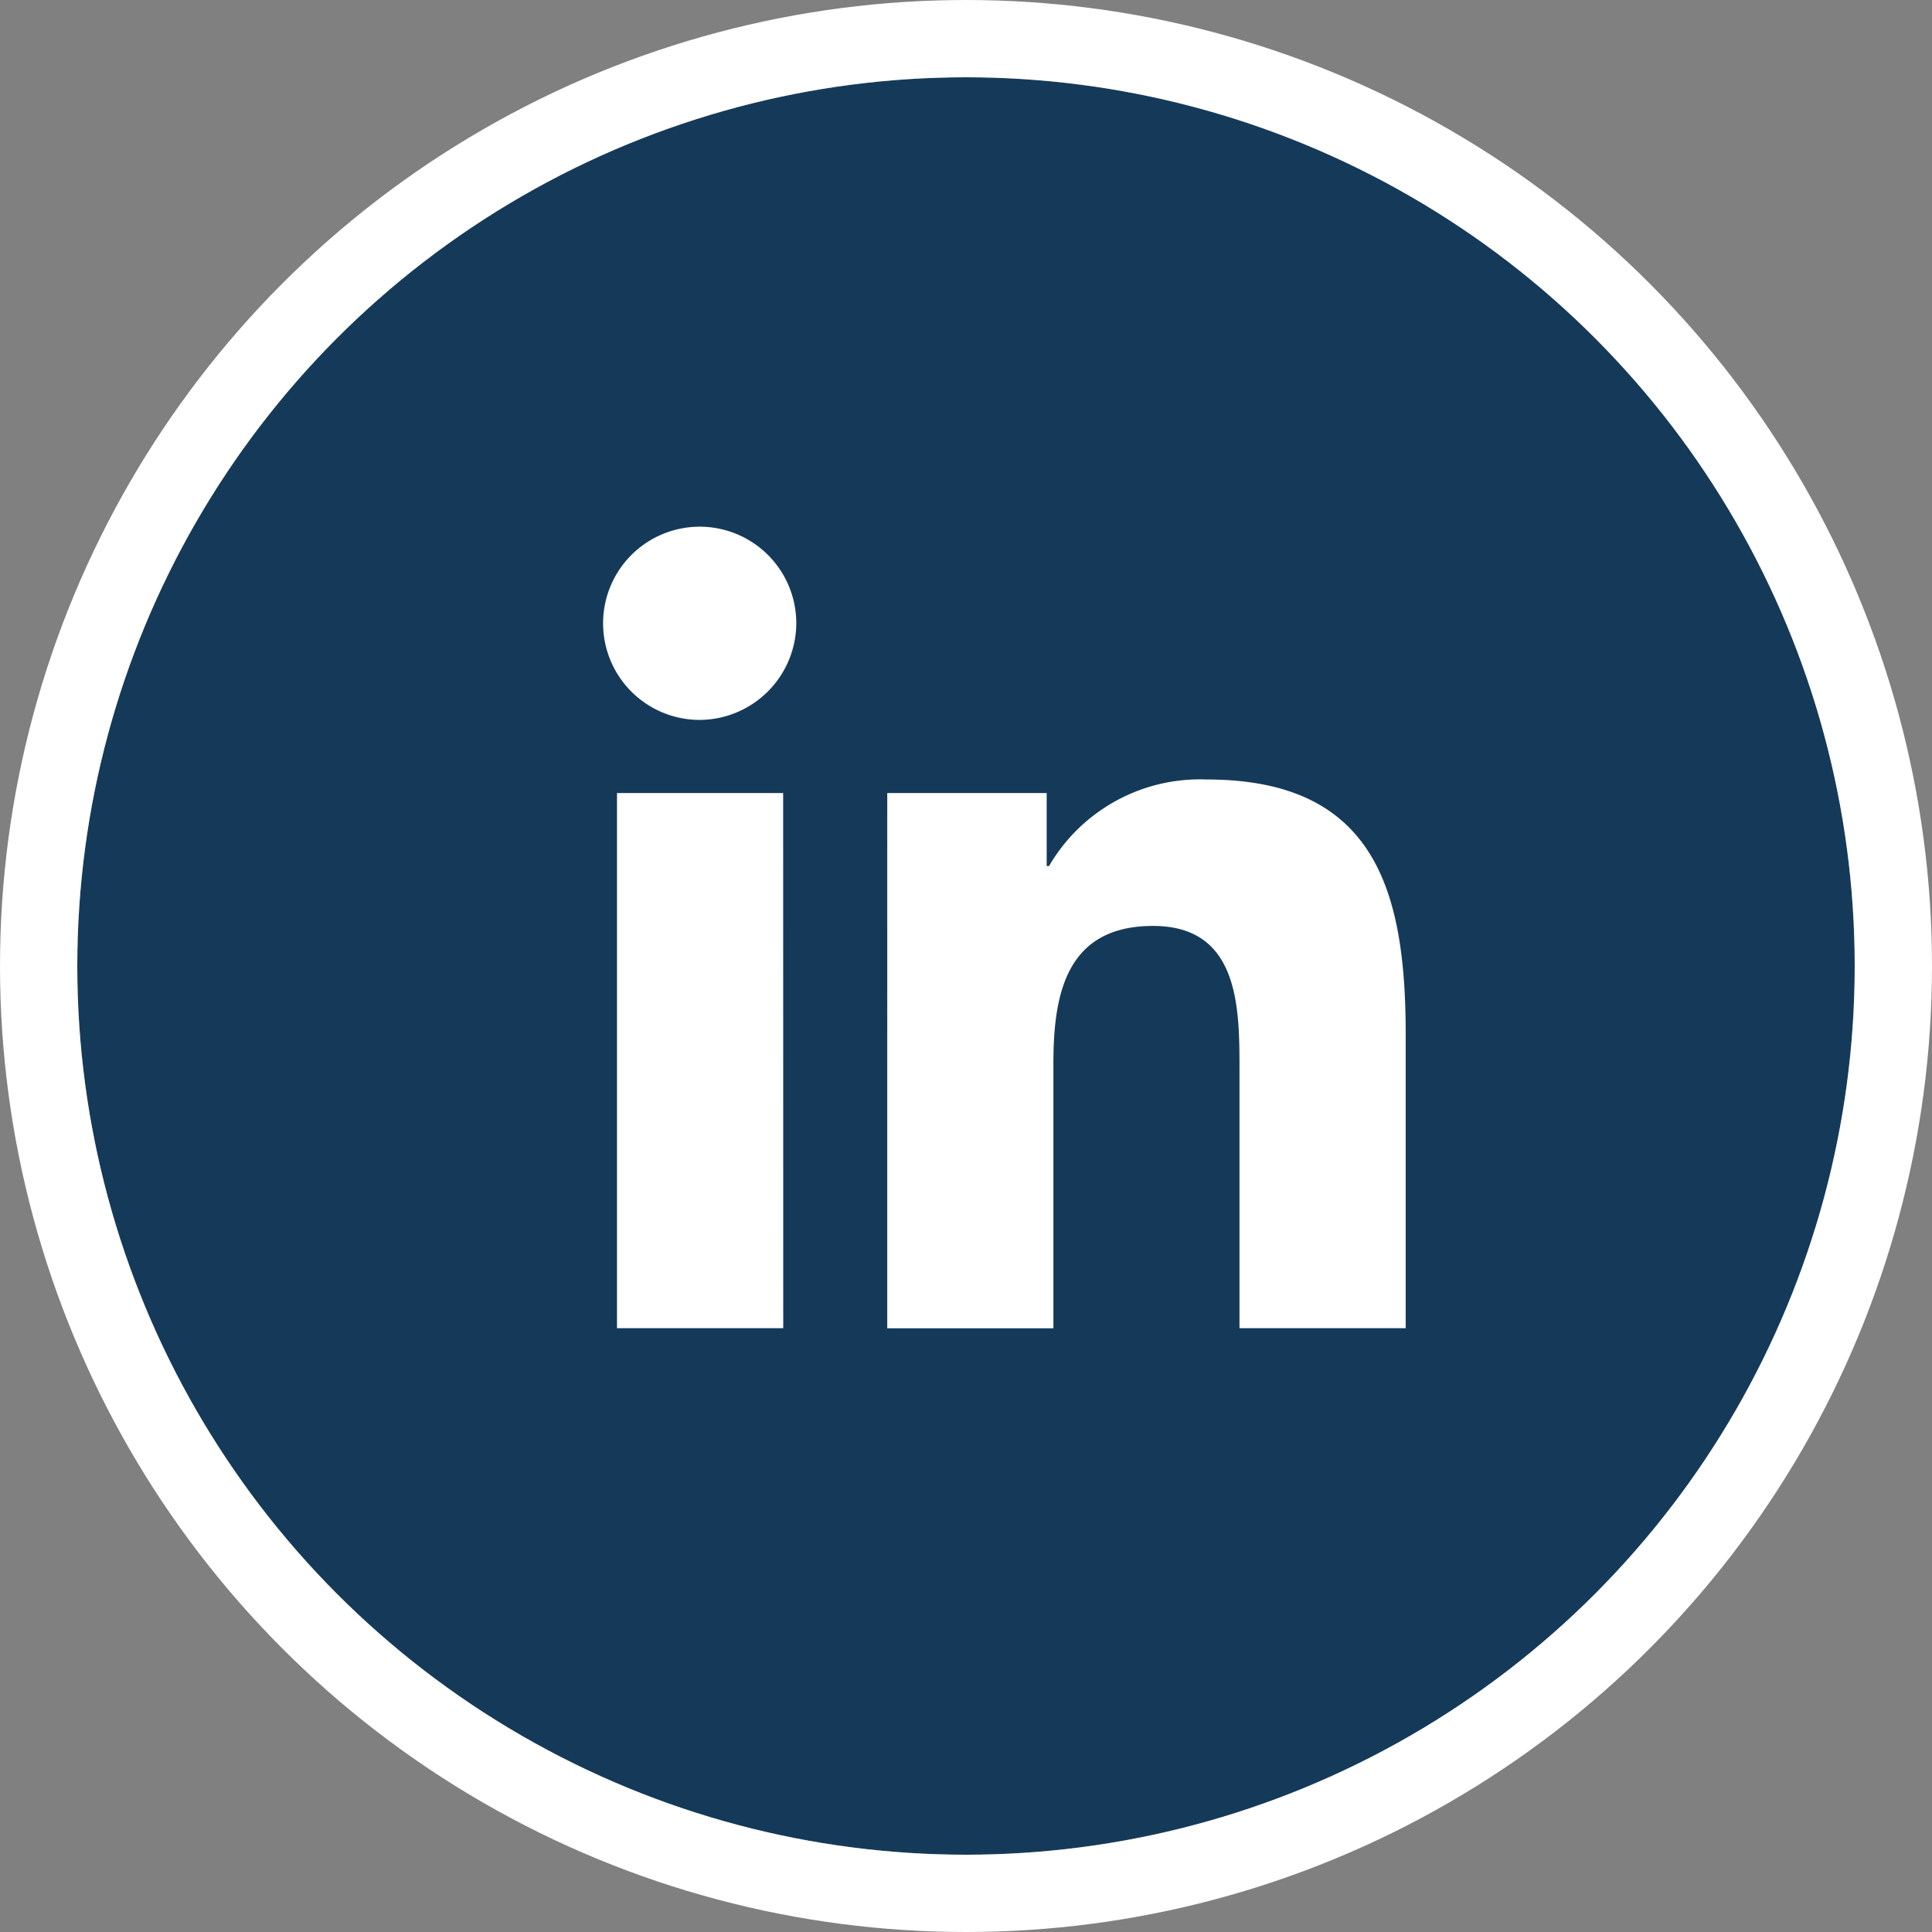 <svg xmlns="http://www.w3.org/2000/svg" width="50" height="50" viewBox="0 0 50 50">
  <rect x="0" y="0" width="50" height="50" fill="#808080" stroke="none"/>
  <g id="Group_153" data-name="Group 153" transform="translate(-315 -816)">
    <g id="Ellipse_62" data-name="Ellipse 62" transform="translate(317 818)" fill="#153a59" stroke="#fff" stroke-width="2">
      <circle cx="23" cy="23" r="23" stroke="none"/>
      <circle cx="23" cy="23" r="24" fill="none"/>
    </g>
    <path id="Icon_awesome-linkedin-in" data-name="Icon awesome-linkedin-in" d="M4.645,20.75H.343V6.9h4.3ZM2.491,5.007A2.5,2.5,0,1,1,4.983,2.492,2.512,2.512,0,0,1,2.491,5.007ZM20.745,20.75H16.453V14.007c0-1.607-.032-3.668-2.237-3.668-2.237,0-2.579,1.746-2.579,3.553v6.86h-4.3V6.9h4.126v1.89h.06A4.52,4.52,0,0,1,15.6,6.549c4.354,0,5.154,2.867,5.154,6.591v7.61Z" transform="translate(330.625 829.624)" fill="#fff"/>
  </g>
</svg>
